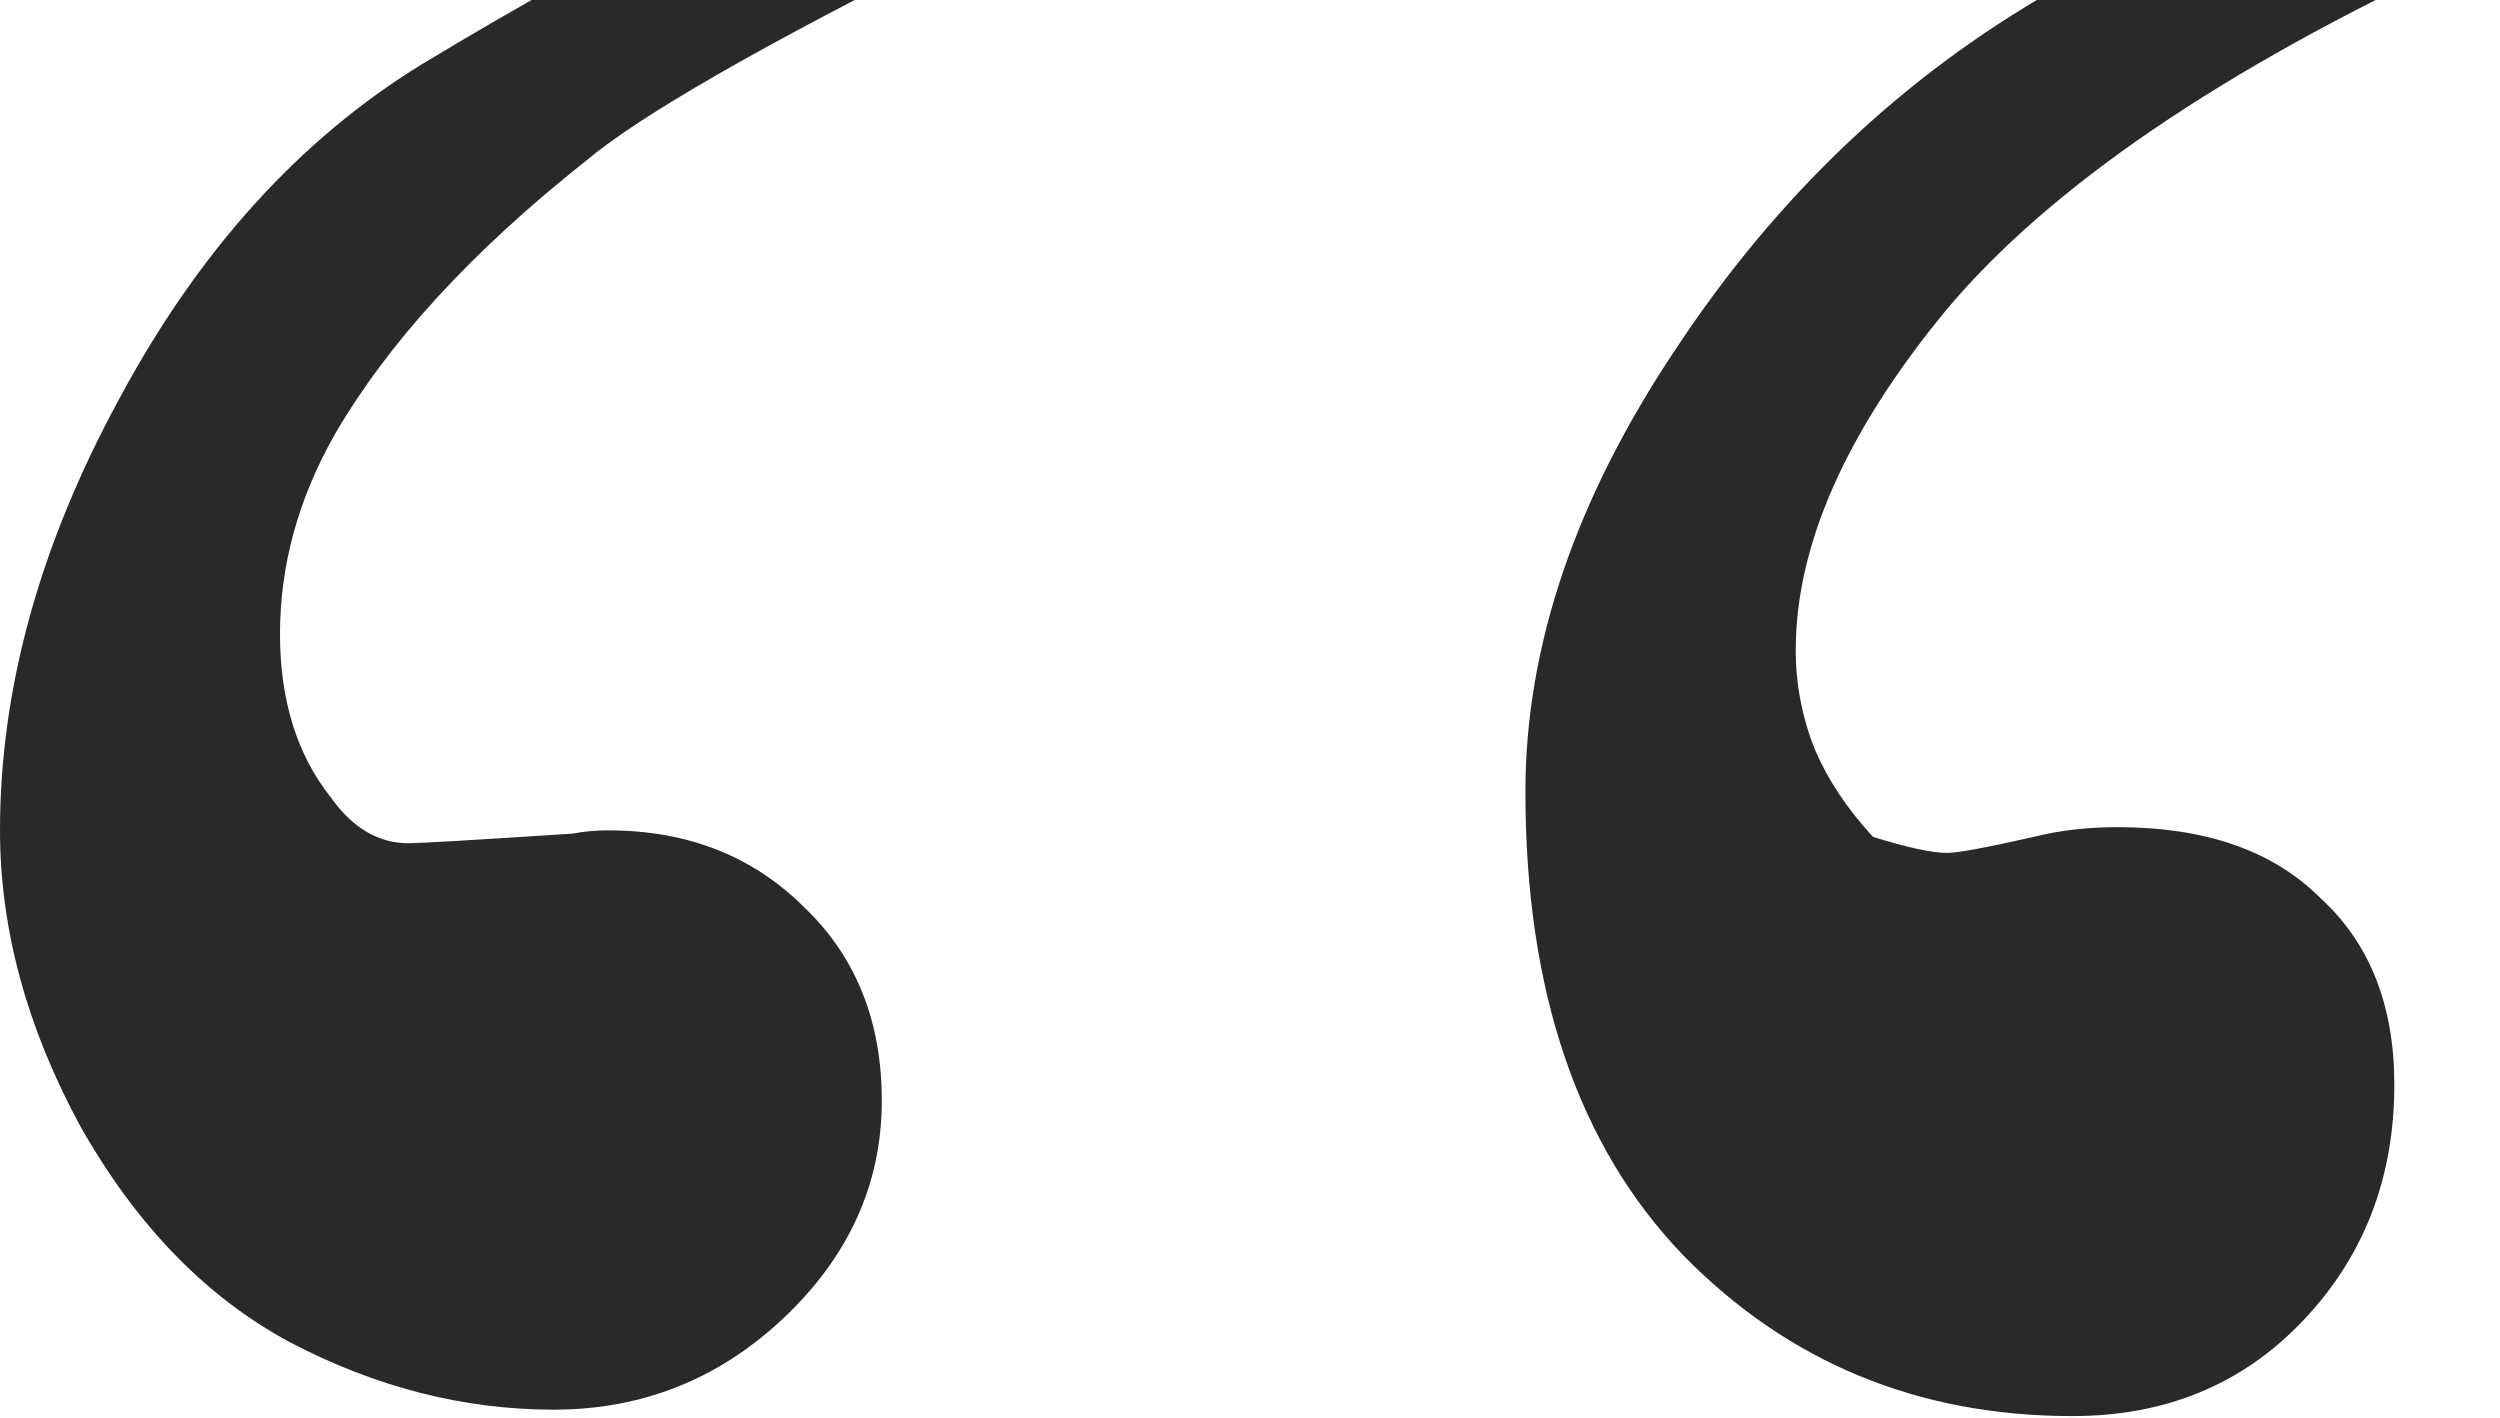 <svg xmlns="http://www.w3.org/2000/svg" fill="none" viewBox="0 0 67 38" height="38" width="67">
<path fill="#292929" d="M25.098 -5C25.558 -3.965 25.788 -3.189 25.788 -2.671C25.788 -2.384 25.673 -1.924 25.443 -1.291C20.383 1.239 17.134 3.107 15.697 4.315C12.65 6.73 10.407 9.173 8.97 11.646C7.992 13.371 7.504 15.153 7.504 16.993C7.504 18.776 7.963 20.242 8.883 21.392C9.458 22.197 10.148 22.599 10.953 22.599C11.241 22.599 12.707 22.513 15.352 22.34C15.639 22.283 15.956 22.254 16.301 22.254C18.428 22.254 20.182 22.944 21.562 24.324C22.942 25.647 23.632 27.372 23.632 29.499C23.632 31.741 22.741 33.696 20.958 35.364C19.233 36.974 17.192 37.779 14.835 37.779C12.42 37.779 10.062 37.175 7.762 35.968C5.52 34.76 3.651 32.834 2.156 30.189C0.719 27.544 0 24.899 0 22.254C0 18.459 1.064 14.607 3.191 10.697C5.319 6.73 8.021 3.74 11.298 1.727C16.818 -1.608 21.418 -3.85 25.098 -5ZM66.238 -4.828C66.295 -4.138 66.324 -3.505 66.324 -2.93C66.324 -2.47 66.209 -1.866 65.979 -1.119C59.539 1.871 54.94 5.005 52.18 8.282C49.477 11.559 48.126 14.607 48.126 17.424C48.126 18.344 48.298 19.235 48.644 20.098C48.989 20.903 49.506 21.679 50.196 22.427C51.116 22.714 51.777 22.858 52.18 22.858C52.467 22.858 53.243 22.714 54.508 22.427C55.198 22.254 55.946 22.168 56.751 22.168C59.108 22.168 60.919 22.8 62.184 24.065C63.507 25.273 64.168 26.94 64.168 29.068C64.168 31.598 63.334 33.725 61.667 35.45C60.057 37.117 58.016 37.951 55.543 37.951C51.403 37.951 47.925 36.514 45.107 33.639C42.29 30.706 40.881 26.567 40.881 21.219C40.881 17.309 42.232 13.342 44.935 9.317C47.637 5.235 51.001 2.044 55.026 -0.256C60.603 -3.361 64.197 -4.914 65.807 -4.914L66.238 -4.828Z"></path>
</svg>
